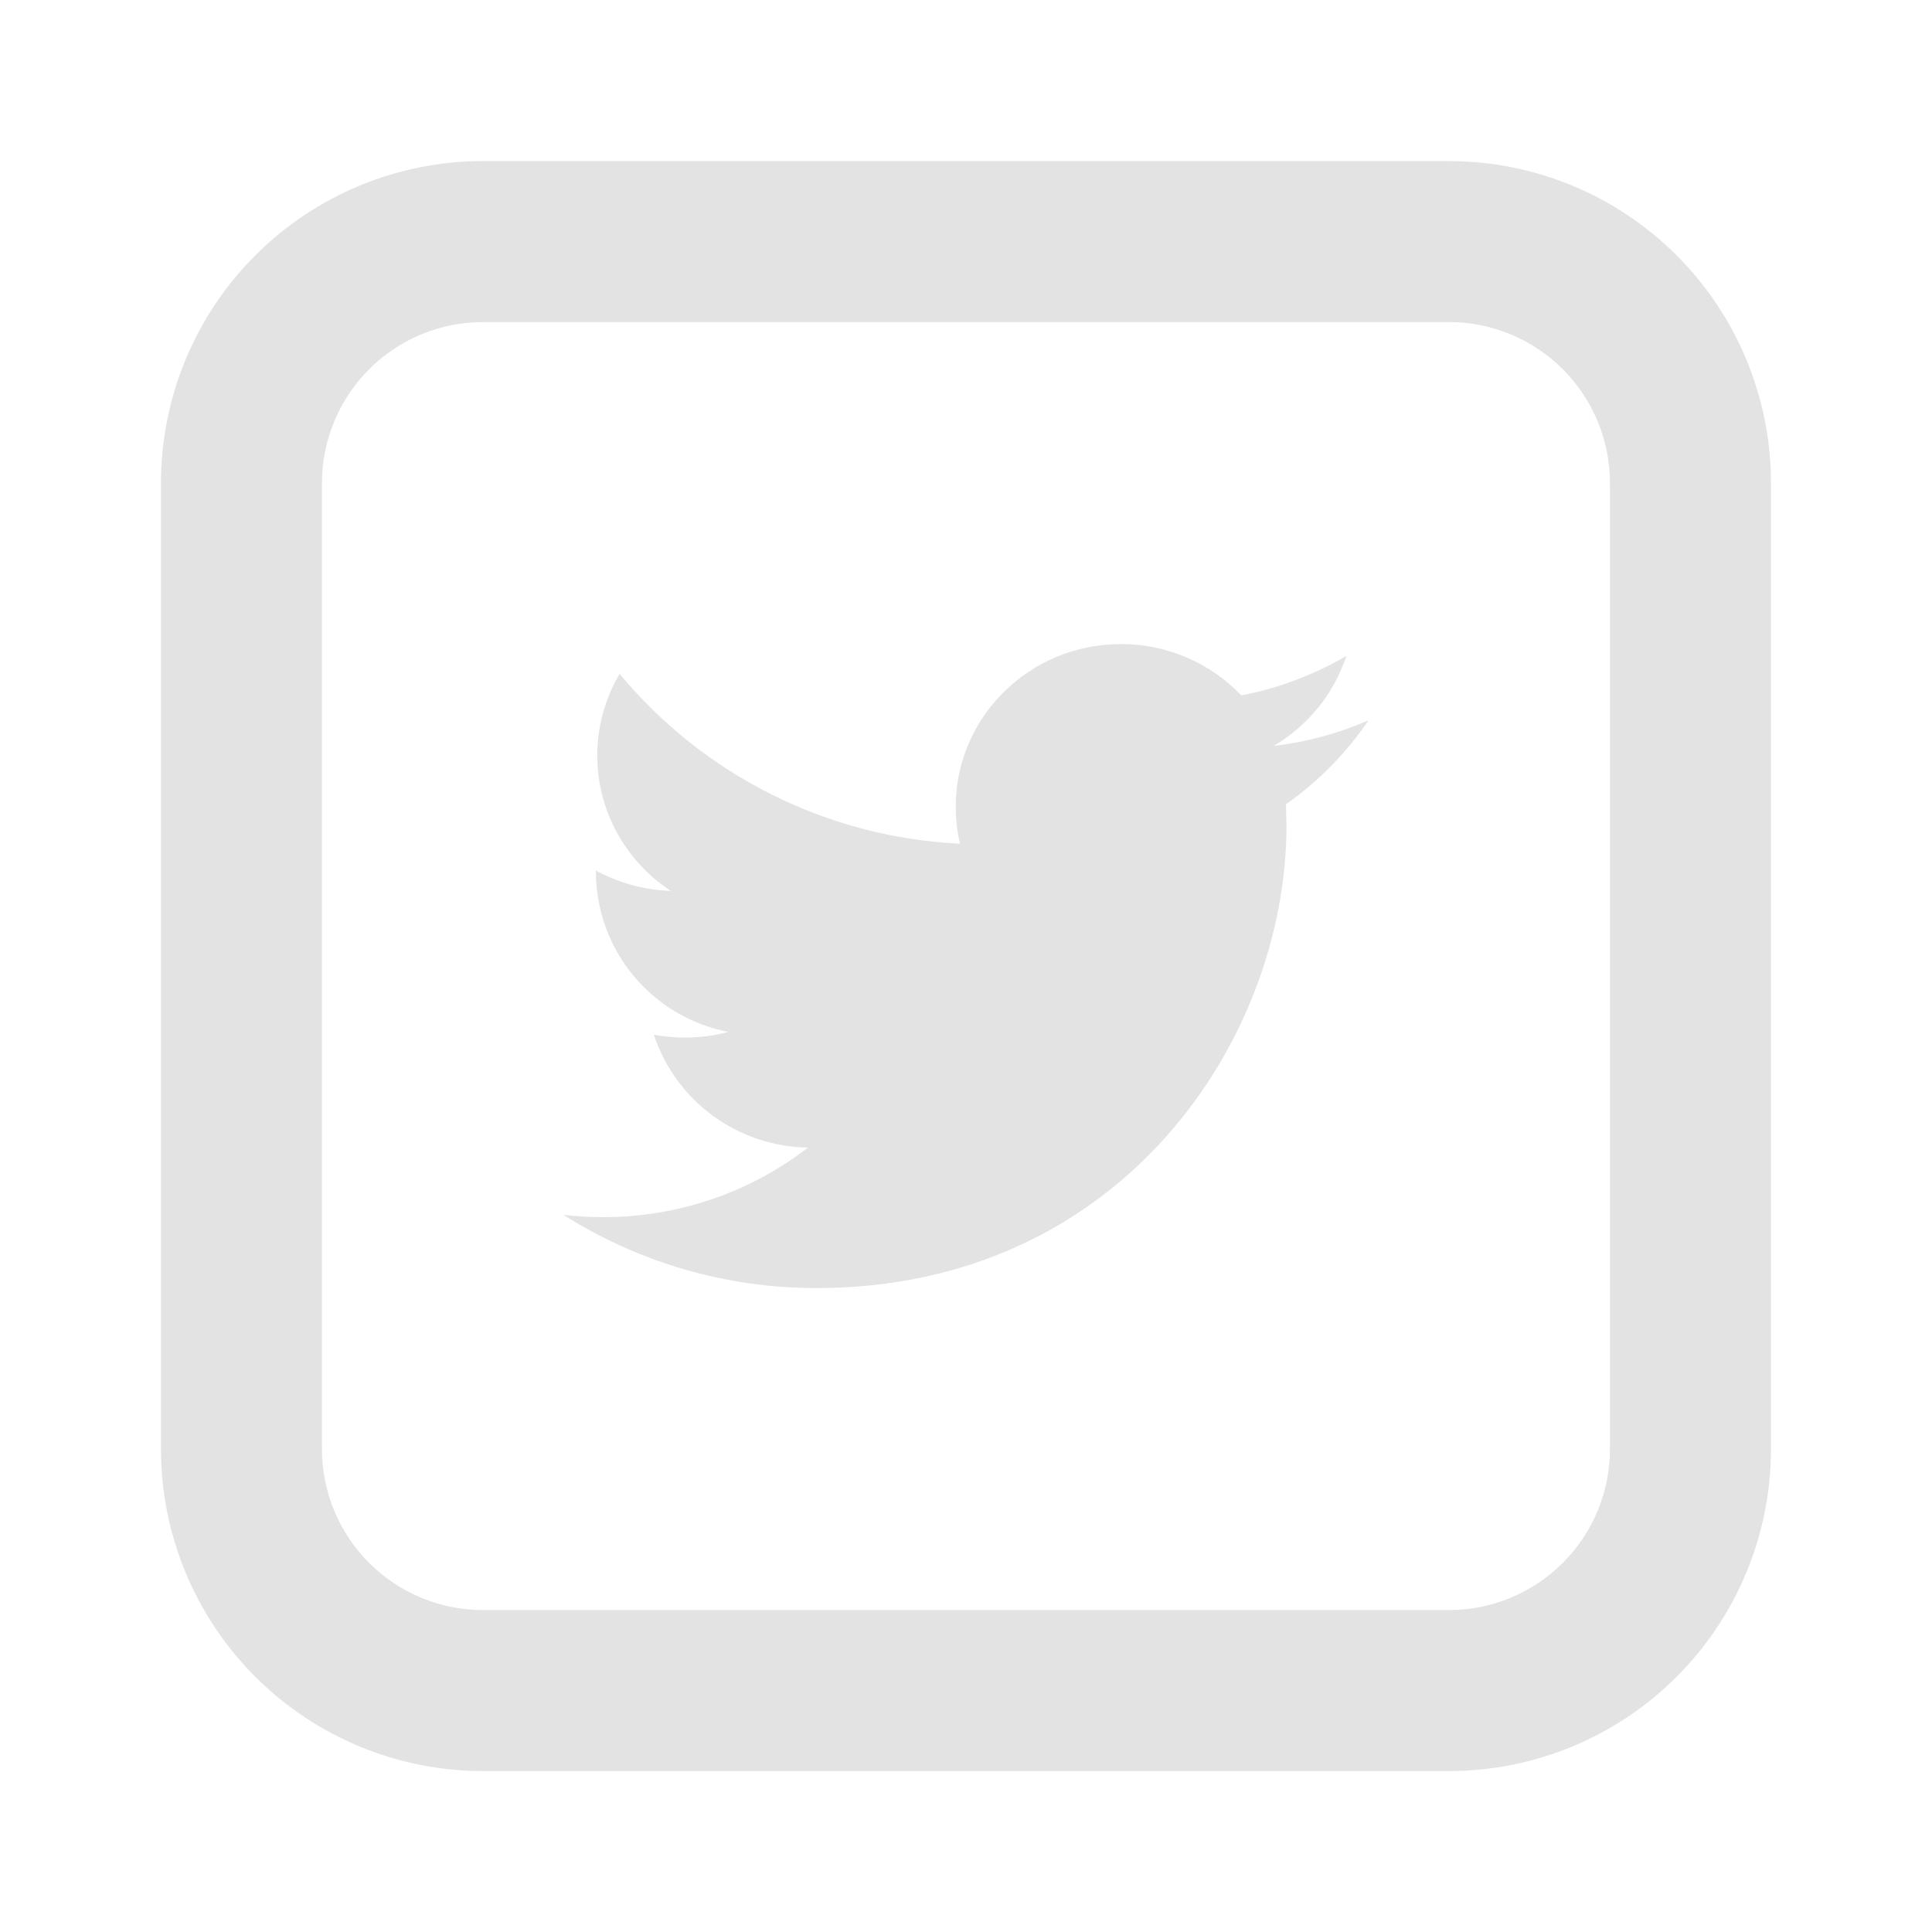<?xml version="1.0" encoding="UTF-8"?> <svg xmlns="http://www.w3.org/2000/svg" width="175" height="175" viewBox="0 0 175 175" fill="none"> <path d="M123.962 65.245C121.278 66.412 118.398 67.214 115.372 67.564C118.464 65.741 120.826 62.853 121.949 59.419C119.003 61.136 115.788 62.344 112.441 62.992C111.033 61.516 109.338 60.342 107.462 59.542C105.585 58.743 103.565 58.334 101.525 58.34C93.264 58.34 86.57 64.939 86.57 73.069C86.57 74.221 86.701 75.344 86.956 76.423C81.031 76.142 75.229 74.628 69.921 71.979C64.612 69.33 59.915 65.604 56.127 61.038C54.797 63.277 54.097 65.834 54.1 68.439C54.1 73.543 56.747 78.064 60.757 80.696C58.384 80.622 56.061 79.99 53.976 78.851V79.034C53.999 82.457 55.207 85.766 57.395 88.399C59.584 91.031 62.617 92.824 65.978 93.471C63.772 94.055 61.462 94.139 59.219 93.719C60.197 96.664 62.068 99.231 64.571 101.065C67.075 102.898 70.087 103.906 73.19 103.949C67.867 108.051 61.331 110.267 54.611 110.249C53.407 110.249 52.219 110.176 51.045 110.045C57.903 114.386 65.854 116.685 73.97 116.673C101.489 116.673 116.531 94.23 116.531 74.761L116.48 72.85C119.414 70.789 121.949 68.212 123.962 65.245V65.245Z" fill="#E3E3E3"></path> <path d="M43.747 29.173C39.879 29.173 36.17 30.71 33.435 33.444C30.7 36.179 29.163 39.889 29.163 43.757V131.257C29.163 135.124 30.7 138.834 33.435 141.568C36.17 144.303 39.879 145.84 43.747 145.84H131.247C135.114 145.84 138.824 144.303 141.559 141.568C144.294 138.834 145.83 135.124 145.83 131.257V43.757C145.83 39.889 144.294 36.179 141.559 33.444C138.824 30.71 135.114 29.173 131.247 29.173H43.747ZM43.747 14.59H131.247C138.982 14.59 146.401 17.663 151.871 23.133C157.34 28.602 160.413 36.021 160.413 43.757V131.257C160.413 138.992 157.34 146.411 151.871 151.88C146.401 157.35 138.982 160.423 131.247 160.423H43.747C36.011 160.423 28.593 157.35 23.123 151.88C17.653 146.411 14.58 138.992 14.58 131.257V43.757C14.58 36.021 17.653 28.602 23.123 23.133C28.593 17.663 36.011 14.59 43.747 14.59V14.59Z" fill="#E3E3E3"></path> </svg> 